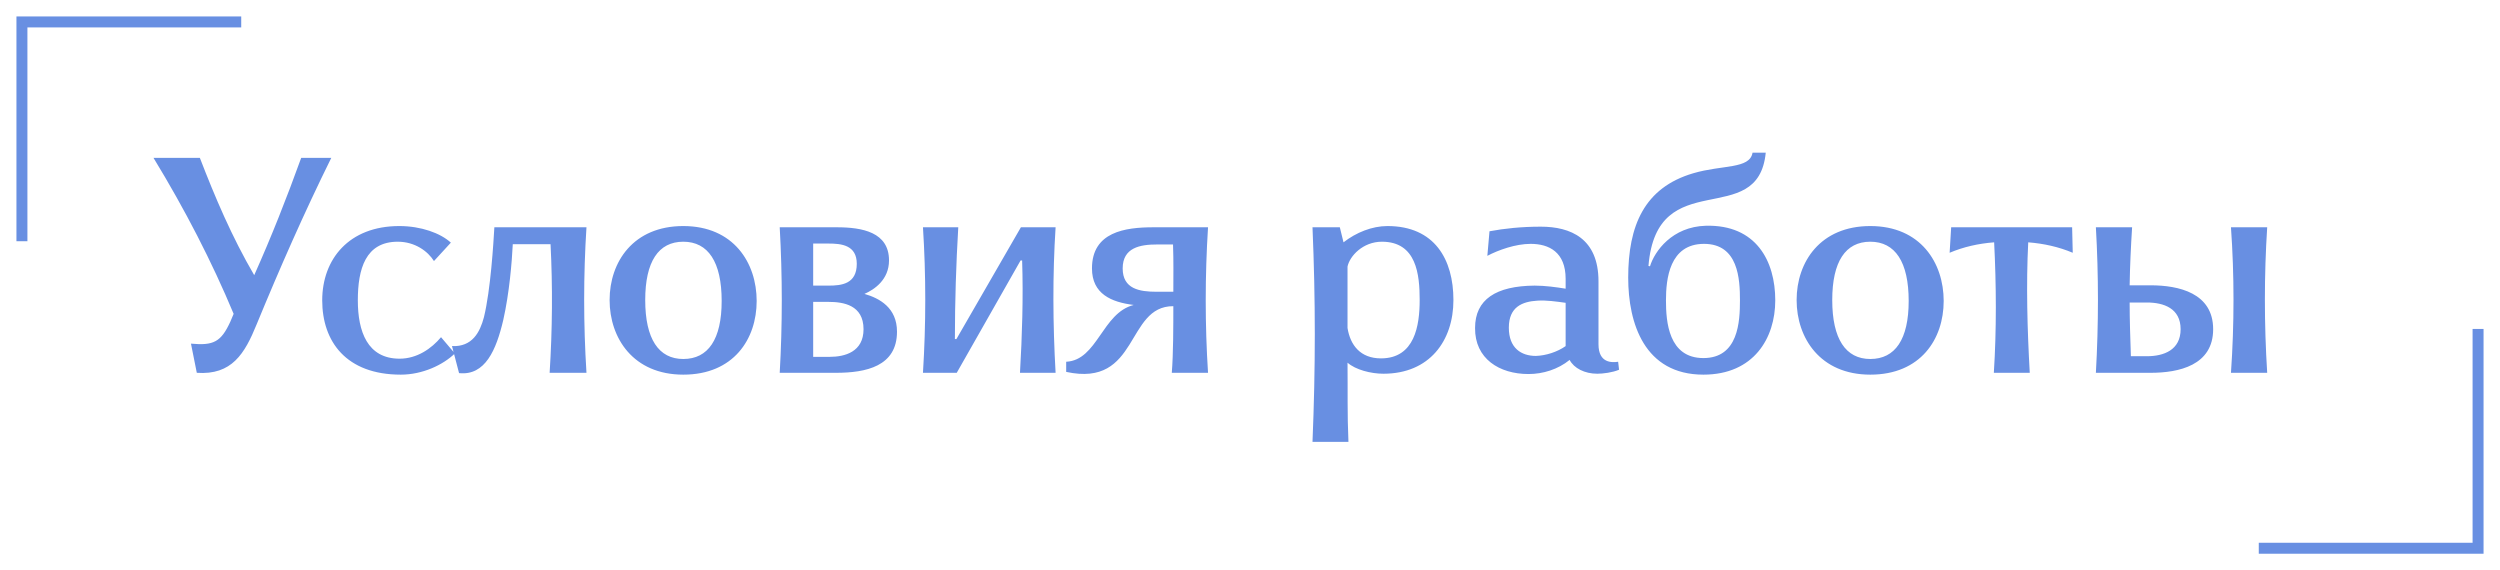 <?xml version="1.0" encoding="UTF-8"?> <svg xmlns="http://www.w3.org/2000/svg" width="114" height="26" viewBox="0 0 114 26" fill="none"><path d="M8.708 15.67C9.744 15.768 10.08 15.586 10.5 14.676L10.654 14.312C9.66 11.932 8.442 9.566 7 7.2H9.114C9.8 8.978 10.57 10.798 11.592 12.548C12.376 10.798 13.076 9.02 13.734 7.2H15.106C13.86 9.72 12.754 12.24 11.704 14.788C11.158 16.132 10.57 17.112 8.974 17L8.708 15.67ZM18.277 17.084C15.785 17.084 14.693 15.572 14.693 13.696C14.693 11.82 15.911 10.308 18.207 10.308C19.201 10.308 20.083 10.63 20.559 11.064L19.789 11.904C19.509 11.456 18.921 11.022 18.137 11.022C16.667 11.022 16.317 12.268 16.317 13.696C16.317 15.11 16.751 16.356 18.221 16.356C19.019 16.356 19.677 15.894 20.111 15.376L20.741 16.118C20.209 16.636 19.271 17.084 18.277 17.084ZM20.611 15.782C21.535 15.824 21.885 15.152 22.067 14.466C22.375 13.206 22.501 11.078 22.543 10.364H26.743C26.603 12.548 26.603 14.774 26.743 17H25.063C25.189 15.026 25.203 13.066 25.105 11.134H23.383C23.341 11.96 23.229 13.346 22.949 14.592C22.627 15.964 22.123 17.14 20.933 17.014L20.611 15.782ZM31.158 17.084C28.876 17.084 27.798 15.418 27.798 13.682C27.798 11.946 28.876 10.308 31.158 10.308C33.454 10.308 34.504 11.988 34.504 13.724C34.504 15.46 33.454 17.084 31.158 17.084ZM31.158 16.37C32.292 16.37 32.908 15.474 32.908 13.724C32.908 11.946 32.292 11.022 31.158 11.022C30.024 11.022 29.422 11.932 29.422 13.682C29.422 15.46 30.038 16.37 31.158 16.37ZM37.837 16.272C38.523 16.272 39.377 16.048 39.377 15.012C39.377 13.906 38.453 13.766 37.781 13.766H37.081V16.272H37.837ZM37.781 13.024C38.369 13.024 39.069 12.954 39.069 12.03C39.069 11.176 38.369 11.106 37.781 11.106H37.081V13.024H37.781ZM35.555 17C35.681 14.802 35.681 12.604 35.555 10.364H38.159C39.321 10.364 40.539 10.588 40.539 11.876C40.539 12.758 39.867 13.206 39.419 13.402C40.105 13.598 40.903 14.032 40.903 15.124C40.903 16.706 39.489 17 38.117 17H35.555ZM42.087 17C42.227 14.774 42.227 12.548 42.087 10.364H43.697C43.599 12.03 43.543 13.752 43.543 15.46H43.613L46.553 10.364H48.135C47.995 12.548 48.009 14.774 48.135 17H46.511C46.609 15.306 46.665 13.556 46.609 11.876H46.539L43.627 17H42.087ZM53.434 17C53.504 16.132 53.504 14.844 53.504 13.962C51.32 13.948 51.964 17.686 48.618 16.958V16.496C50.046 16.426 50.256 14.27 51.698 13.906C50.676 13.78 49.794 13.402 49.794 12.24C49.794 10.574 51.306 10.364 52.594 10.364H55.086C54.946 12.59 54.946 14.816 55.086 17H53.434ZM53.504 13.304C53.504 12.492 53.518 11.96 53.49 11.148H52.762C51.992 11.148 51.194 11.288 51.194 12.24C51.194 13.178 51.964 13.304 52.734 13.304H53.504ZM59.85 20.15C59.99 16.748 59.99 13.696 59.85 10.364H61.096L61.264 11.05C61.839 10.602 62.566 10.308 63.267 10.308C65.422 10.308 66.276 11.834 66.276 13.682C66.276 15.544 65.184 17.042 63.084 17.042C62.511 17.042 61.81 16.86 61.447 16.538C61.461 17.854 61.432 18.848 61.489 20.15H59.85ZM62.972 16.342C64.513 16.342 64.737 14.844 64.737 13.682C64.737 12.52 64.597 11.022 63.014 11.022C62.147 11.022 61.544 11.68 61.447 12.156V14.956C61.572 15.74 62.035 16.342 62.972 16.342ZM67.263 14.956C67.263 13.654 68.215 13.038 69.979 13.024C70.455 13.024 70.959 13.094 71.393 13.164V12.716C71.393 11.498 70.637 11.12 69.797 11.12C69.111 11.12 68.327 11.4 67.823 11.666L67.921 10.546C68.593 10.42 69.377 10.336 70.259 10.336C71.617 10.336 72.891 10.868 72.891 12.828V15.698C72.891 16.566 73.507 16.538 73.787 16.496L73.829 16.86C73.535 16.986 73.101 17.042 72.835 17.042C72.261 17.042 71.771 16.79 71.575 16.412C71.043 16.846 70.357 17.056 69.699 17.056C68.369 17.056 67.249 16.356 67.263 14.956ZM70.035 16.23C70.497 16.216 71.015 16.048 71.393 15.782V13.808C70.987 13.752 70.511 13.682 70.105 13.71C69.419 13.752 68.803 13.99 68.803 14.942C68.803 15.88 69.377 16.23 70.035 16.23ZM77.676 17.084C74.988 17.084 74.246 14.746 74.246 12.66C74.246 10.294 74.974 8.558 77.214 7.9C78.544 7.508 79.79 7.718 79.916 6.962H80.518C80.168 10.532 75.548 7.452 75.17 12.128L75.24 12.142C75.45 11.456 76.248 10.336 77.788 10.294C80.084 10.238 80.952 11.904 80.952 13.696C80.952 15.418 79.972 17.084 77.676 17.084ZM77.676 16.328C79.272 16.328 79.342 14.662 79.342 13.696C79.342 12.73 79.272 11.12 77.704 11.12C76.122 11.12 75.968 12.73 75.968 13.696C75.968 14.662 76.08 16.328 77.676 16.328ZM85.286 17.084C83.004 17.084 81.926 15.418 81.926 13.682C81.926 11.946 83.004 10.308 85.286 10.308C87.582 10.308 88.632 11.988 88.632 13.724C88.632 15.46 87.582 17.084 85.286 17.084ZM85.286 16.37C86.42 16.37 87.036 15.474 87.036 13.724C87.036 11.946 86.42 11.022 85.286 11.022C84.152 11.022 83.55 11.932 83.55 13.682C83.55 15.46 84.166 16.37 85.286 16.37ZM90.919 17C91.045 15.026 91.031 12.982 90.933 11.05C90.205 11.106 89.533 11.26 88.903 11.526L88.973 10.364H94.489L94.517 11.526C93.887 11.26 93.201 11.106 92.487 11.05C92.389 12.982 92.445 15.026 92.557 17H90.919ZM95.572 17C95.698 14.774 95.698 12.548 95.572 10.364H97.224C97.168 11.246 97.126 12.128 97.112 13.01H98.064C99.352 13.01 100.92 13.36 100.92 15.012C100.92 16.664 99.352 17 98.064 17H95.572ZM97.896 16.244C98.666 16.244 99.436 15.964 99.436 15.012C99.436 14.06 98.666 13.794 97.896 13.794H97.112C97.112 14.592 97.14 15.404 97.168 16.244H97.896ZM101.732 17C101.886 14.774 101.886 12.548 101.732 10.364H103.384C103.244 12.548 103.244 14.774 103.384 17H101.732Z" fill="#688FE2"></path><path d="M103 25H113V15" stroke="#688FE2" stroke-width="0.5"></path><path d="M11 1H1V11" stroke="#688FE2" stroke-width="0.5"></path></svg> 